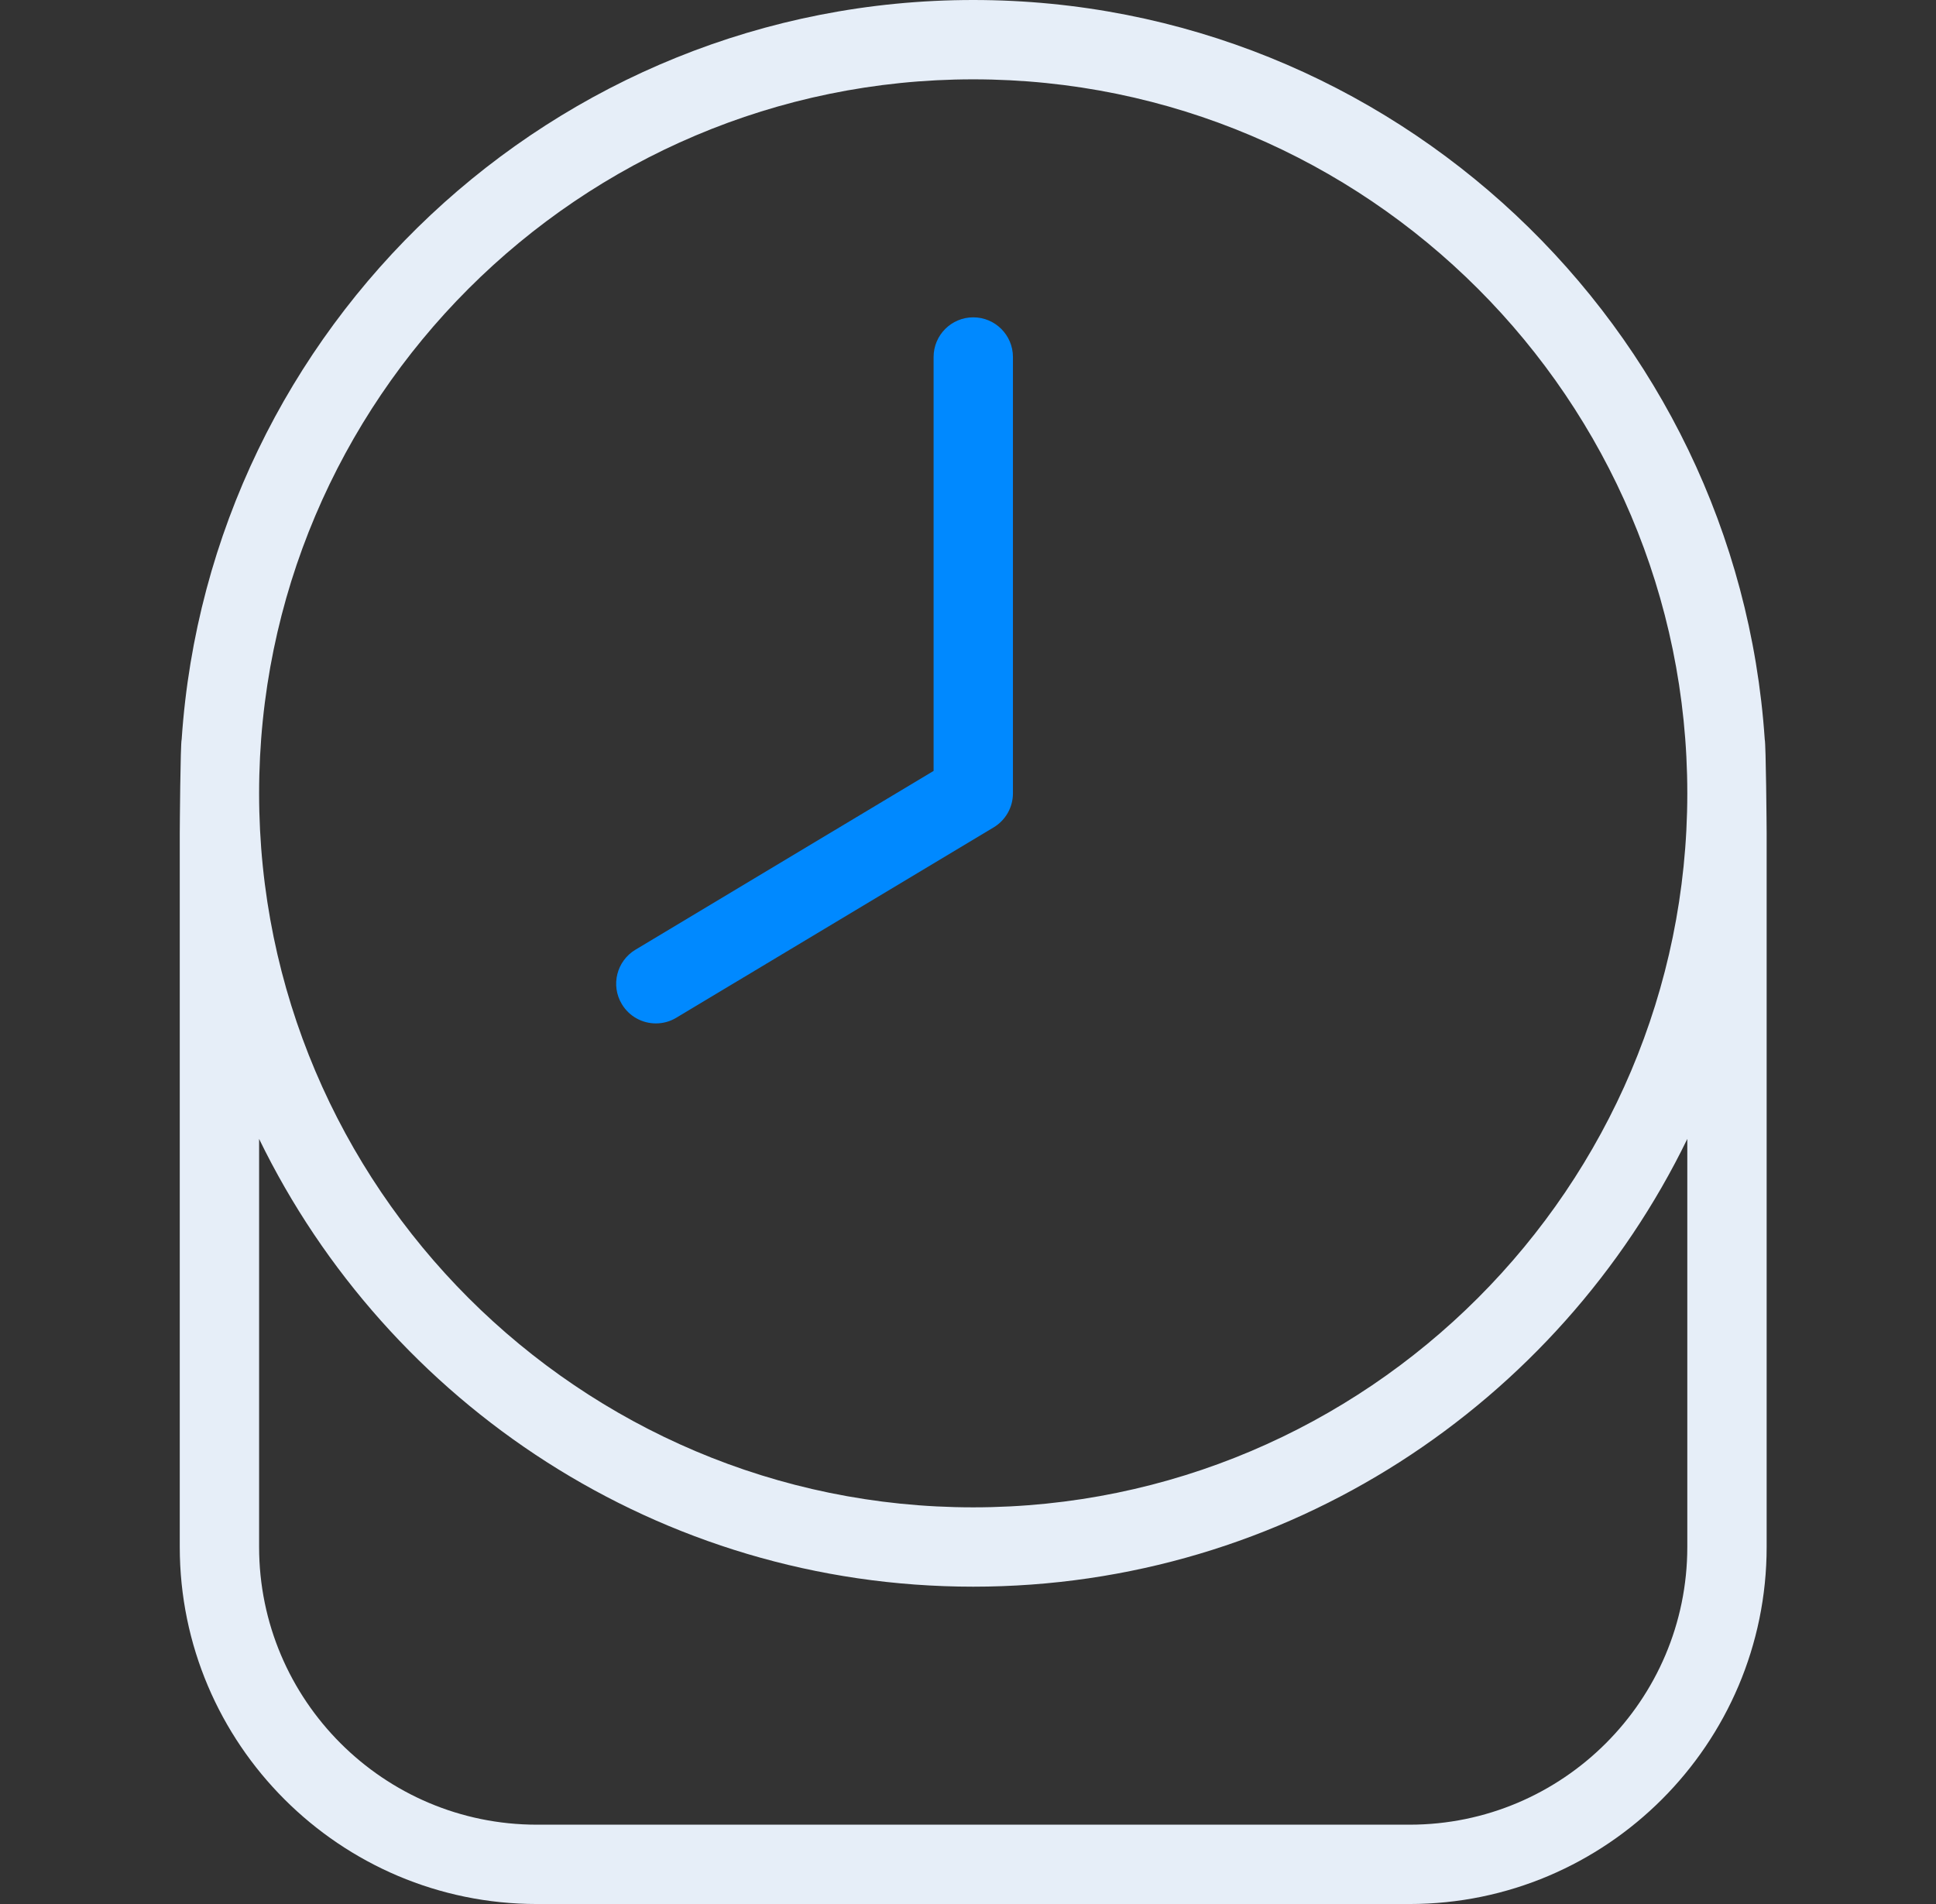 <svg width="61" height="60" viewBox="0 0 61 60" fill="none" xmlns="http://www.w3.org/2000/svg">
<rect x="0" y="0" width="61" height="60" fill="#333333" stroke="none"/>
<path d="M55.664 26.25V48.75C55.664 54.953 50.617 60 44.414 60H16.914C10.712 60 5.664 54.953 5.664 48.75V26.25C5.664 26.117 5.684 23.42 5.724 23.3C6.599 10.305 17.452 0 30.664 0C43.877 0 54.729 10.305 55.604 23.3C55.642 23.42 55.664 26.117 55.664 26.25ZM8.164 25C8.164 37.405 18.257 47.5 30.664 47.5C43.072 47.5 53.164 37.405 53.164 25C53.164 12.595 43.072 2.5 30.664 2.5C18.257 2.5 8.164 12.595 8.164 25ZM53.164 35.89C49.109 44.235 40.547 50 30.664 50C20.782 50 12.219 44.235 8.164 35.89V48.75C8.164 53.575 12.089 57.5 16.914 57.5H44.414C49.239 57.5 53.164 53.575 53.164 48.75V35.89Z" fill="#E6EEF8"/>
<path d="M20.023 29.927C19.431 30.282 19.236 31.05 19.593 31.642C19.828 32.035 20.243 32.25 20.666 32.25C20.886 32.25 21.108 32.193 21.308 32.072L31.308 26.073C31.686 25.845 31.916 25.44 31.916 25V11.25C31.916 10.56 31.356 10 30.666 10C29.976 10 29.416 10.56 29.416 11.25V24.293L20.023 29.927Z" fill="#0089FF"/>
</svg>
